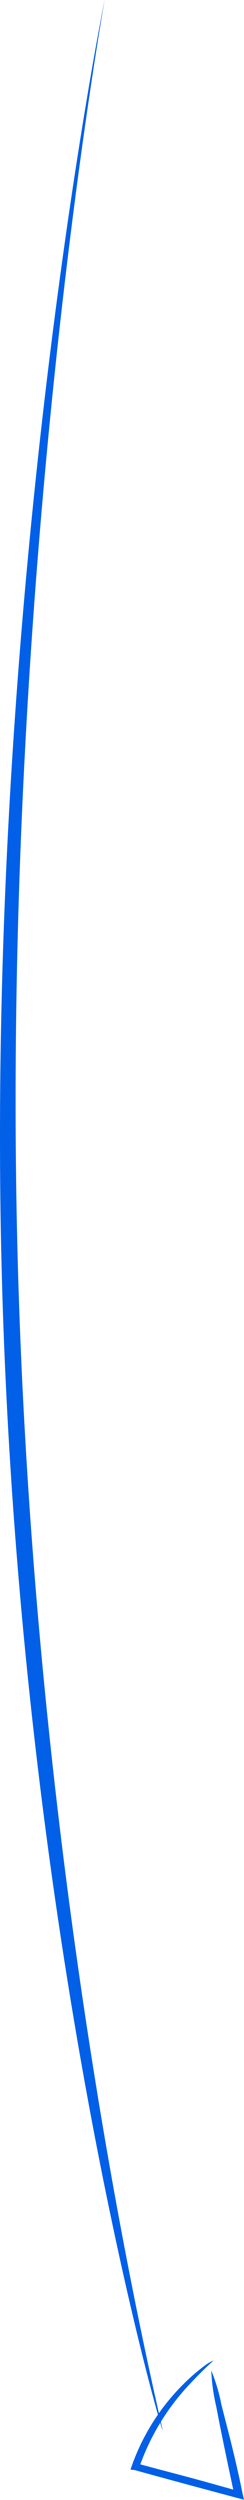 <?xml version="1.0" encoding="UTF-8"?> <svg xmlns="http://www.w3.org/2000/svg" width="21" height="215" viewBox="0 0 21 215" fill="none"> <path d="M13.999 209C13.872 209.032 1.487 166.106 0.125 108.441C-1.236 50.775 8.944 0.257 9.004 0.001C9.063 -0.255 0.116 49.123 1.485 106.813C2.854 164.504 14.097 208.922 13.999 209Z" fill="#0260E8"></path> <path d="M18.182 203.858C18.572 204.812 18.866 205.803 19.059 206.816C19.532 208.688 20.257 211.348 20.873 214.428L21 214.972L20.467 214.834C18.982 214.435 17.384 214.007 15.722 213.557C14.06 213.106 12.898 212.789 11.592 212.424L11.231 212.388L11.35 212.035C12.29 209.388 13.814 206.987 15.81 205.01C16.376 204.441 16.984 203.916 17.628 203.437C17.858 203.255 18.113 203.108 18.385 203C18.385 203 17.458 203.801 16.079 205.303C14.241 207.321 12.837 209.696 11.955 212.279L11.734 211.842C13.025 212.189 14.43 212.563 15.867 212.942C17.304 213.32 19.093 213.833 20.609 214.252L20.188 214.64C19.525 211.539 18.967 208.862 18.612 206.969C18.37 205.948 18.226 204.907 18.182 203.858Z" fill="#0260E8"></path> </svg> 